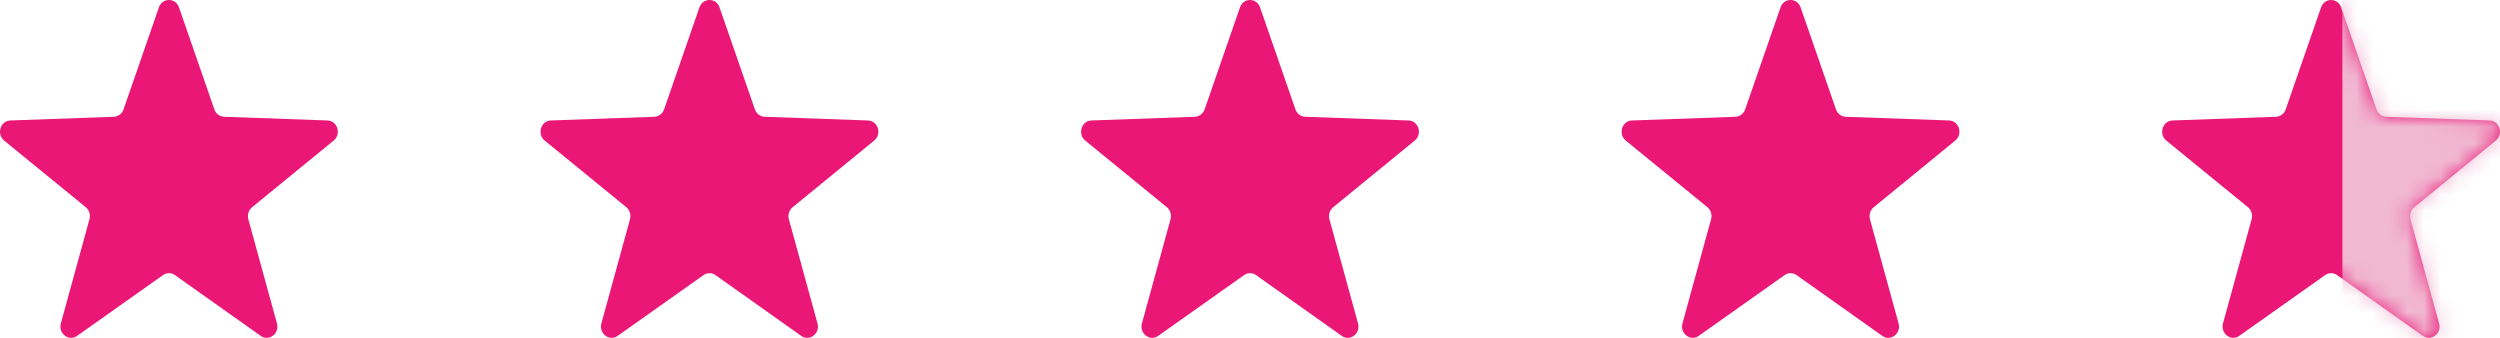 <svg width="148" height="20" viewBox="0 0 148 20" fill="none" xmlns="http://www.w3.org/2000/svg">
<path d="M9.407 0.437C9.61 -0.146 10.394 -0.146 10.596 0.437L12.69 6.476C12.778 6.728 13 6.9 13.259 6.913L19.388 7.132C19.976 7.152 20.223 7.934 19.755 8.319L14.923 12.269C14.72 12.435 14.632 12.713 14.701 12.978L16.396 19.149C16.561 19.746 15.922 20.23 15.435 19.885L10.356 16.286C10.141 16.133 9.863 16.133 9.648 16.286L4.562 19.885C4.075 20.23 3.443 19.746 3.601 19.149L5.296 12.978C5.366 12.713 5.283 12.435 5.081 12.269L0.242 8.319C-0.219 7.934 0.021 7.152 0.609 7.132L6.738 6.913C6.997 6.9 7.225 6.728 7.314 6.476L9.407 0.437Z" fill="#EA1777"/>
<path d="M41.407 0.437C41.61 -0.146 42.394 -0.146 42.596 0.437L44.69 6.476C44.779 6.728 45 6.9 45.259 6.913L51.388 7.132C51.976 7.152 52.223 7.934 51.755 8.319L46.923 12.269C46.72 12.435 46.632 12.713 46.701 12.978L48.396 19.149C48.561 19.746 47.922 20.23 47.435 19.885L42.356 16.286C42.141 16.133 41.863 16.133 41.648 16.286L36.562 19.885C36.075 20.23 35.443 19.746 35.601 19.149L37.296 12.978C37.365 12.713 37.283 12.435 37.081 12.269L32.242 8.319C31.78 7.934 32.021 7.152 32.609 7.132L38.738 6.913C38.997 6.9 39.225 6.728 39.314 6.476L41.407 0.437Z" fill="#EA1777"/>
<path d="M73.407 0.437C73.61 -0.146 74.394 -0.146 74.596 0.437L76.69 6.476C76.778 6.728 77 6.9 77.259 6.913L83.388 7.132C83.976 7.152 84.223 7.934 83.755 8.319L78.923 12.269C78.72 12.435 78.632 12.713 78.701 12.978L80.396 19.149C80.561 19.746 79.922 20.23 79.435 19.885L74.356 16.286C74.141 16.133 73.863 16.133 73.648 16.286L68.562 19.885C68.075 20.23 67.443 19.746 67.601 19.149L69.296 12.978C69.365 12.713 69.283 12.435 69.081 12.269L64.242 8.319C63.781 7.934 64.021 7.152 64.609 7.132L70.738 6.913C70.997 6.9 71.225 6.728 71.314 6.476L73.407 0.437Z" fill="#EA1777"/>
<path d="M105.407 0.437C105.61 -0.146 106.394 -0.146 106.596 0.437L108.69 6.476C108.778 6.728 109 6.9 109.259 6.913L115.388 7.132C115.976 7.152 116.223 7.934 115.755 8.319L110.923 12.269C110.72 12.435 110.632 12.713 110.701 12.978L112.396 19.149C112.561 19.746 111.922 20.23 111.435 19.885L106.356 16.286C106.141 16.133 105.863 16.133 105.648 16.286L100.562 19.885C100.075 20.23 99.443 19.746 99.601 19.149L101.296 12.978C101.366 12.713 101.283 12.435 101.081 12.269L96.242 8.319C95.781 7.934 96.021 7.152 96.609 7.132L102.738 6.913C102.997 6.9 103.225 6.728 103.314 6.476L105.407 0.437Z" fill="#EA1777"/>
<path d="M137.407 0.437C137.61 -0.146 138.394 -0.146 138.596 0.437L140.69 6.476C140.778 6.728 141 6.9 141.259 6.913L147.388 7.132C147.976 7.152 148.223 7.934 147.755 8.319L142.923 12.269C142.72 12.435 142.632 12.713 142.701 12.978L144.396 19.149C144.561 19.746 143.922 20.23 143.435 19.885L138.356 16.286C138.141 16.133 137.863 16.133 137.648 16.286L132.562 19.885C132.075 20.23 131.443 19.746 131.601 19.149L133.296 12.978C133.366 12.713 133.283 12.435 133.081 12.269L128.242 8.319C127.781 7.934 128.021 7.152 128.609 7.132L134.738 6.913C134.997 6.9 135.225 6.728 135.314 6.476L137.407 0.437Z" fill="#EA1777"/>
<mask id="mask0_931_3140" style="mask-type:alpha" maskUnits="userSpaceOnUse" x="128" y="0" width="20" height="20">
<path d="M137.407 0.437C137.61 -0.146 138.394 -0.146 138.596 0.437L140.69 6.476C140.778 6.728 141 6.9 141.259 6.913L147.388 7.132C147.976 7.152 148.223 7.934 147.755 8.319L142.923 12.269C142.72 12.435 142.632 12.713 142.701 12.978L144.396 19.149C144.561 19.746 143.922 20.23 143.435 19.885L138.356 16.286C138.141 16.133 137.863 16.133 137.648 16.286L132.562 19.885C132.075 20.23 131.443 19.746 131.601 19.149L133.296 12.978C133.366 12.713 133.283 12.435 133.081 12.269L128.242 8.319C127.781 7.934 128.021 7.152 128.609 7.132L134.738 6.913C134.997 6.9 135.225 6.728 135.314 6.476L137.407 0.437Z" fill="#EA1777"/>
</mask>
<g mask="url(#mask0_931_3140)">
<rect x="138.67" y="-5.082" width="13.579" height="27.444" fill="#F1B8D2"/>
</g>
</svg>
